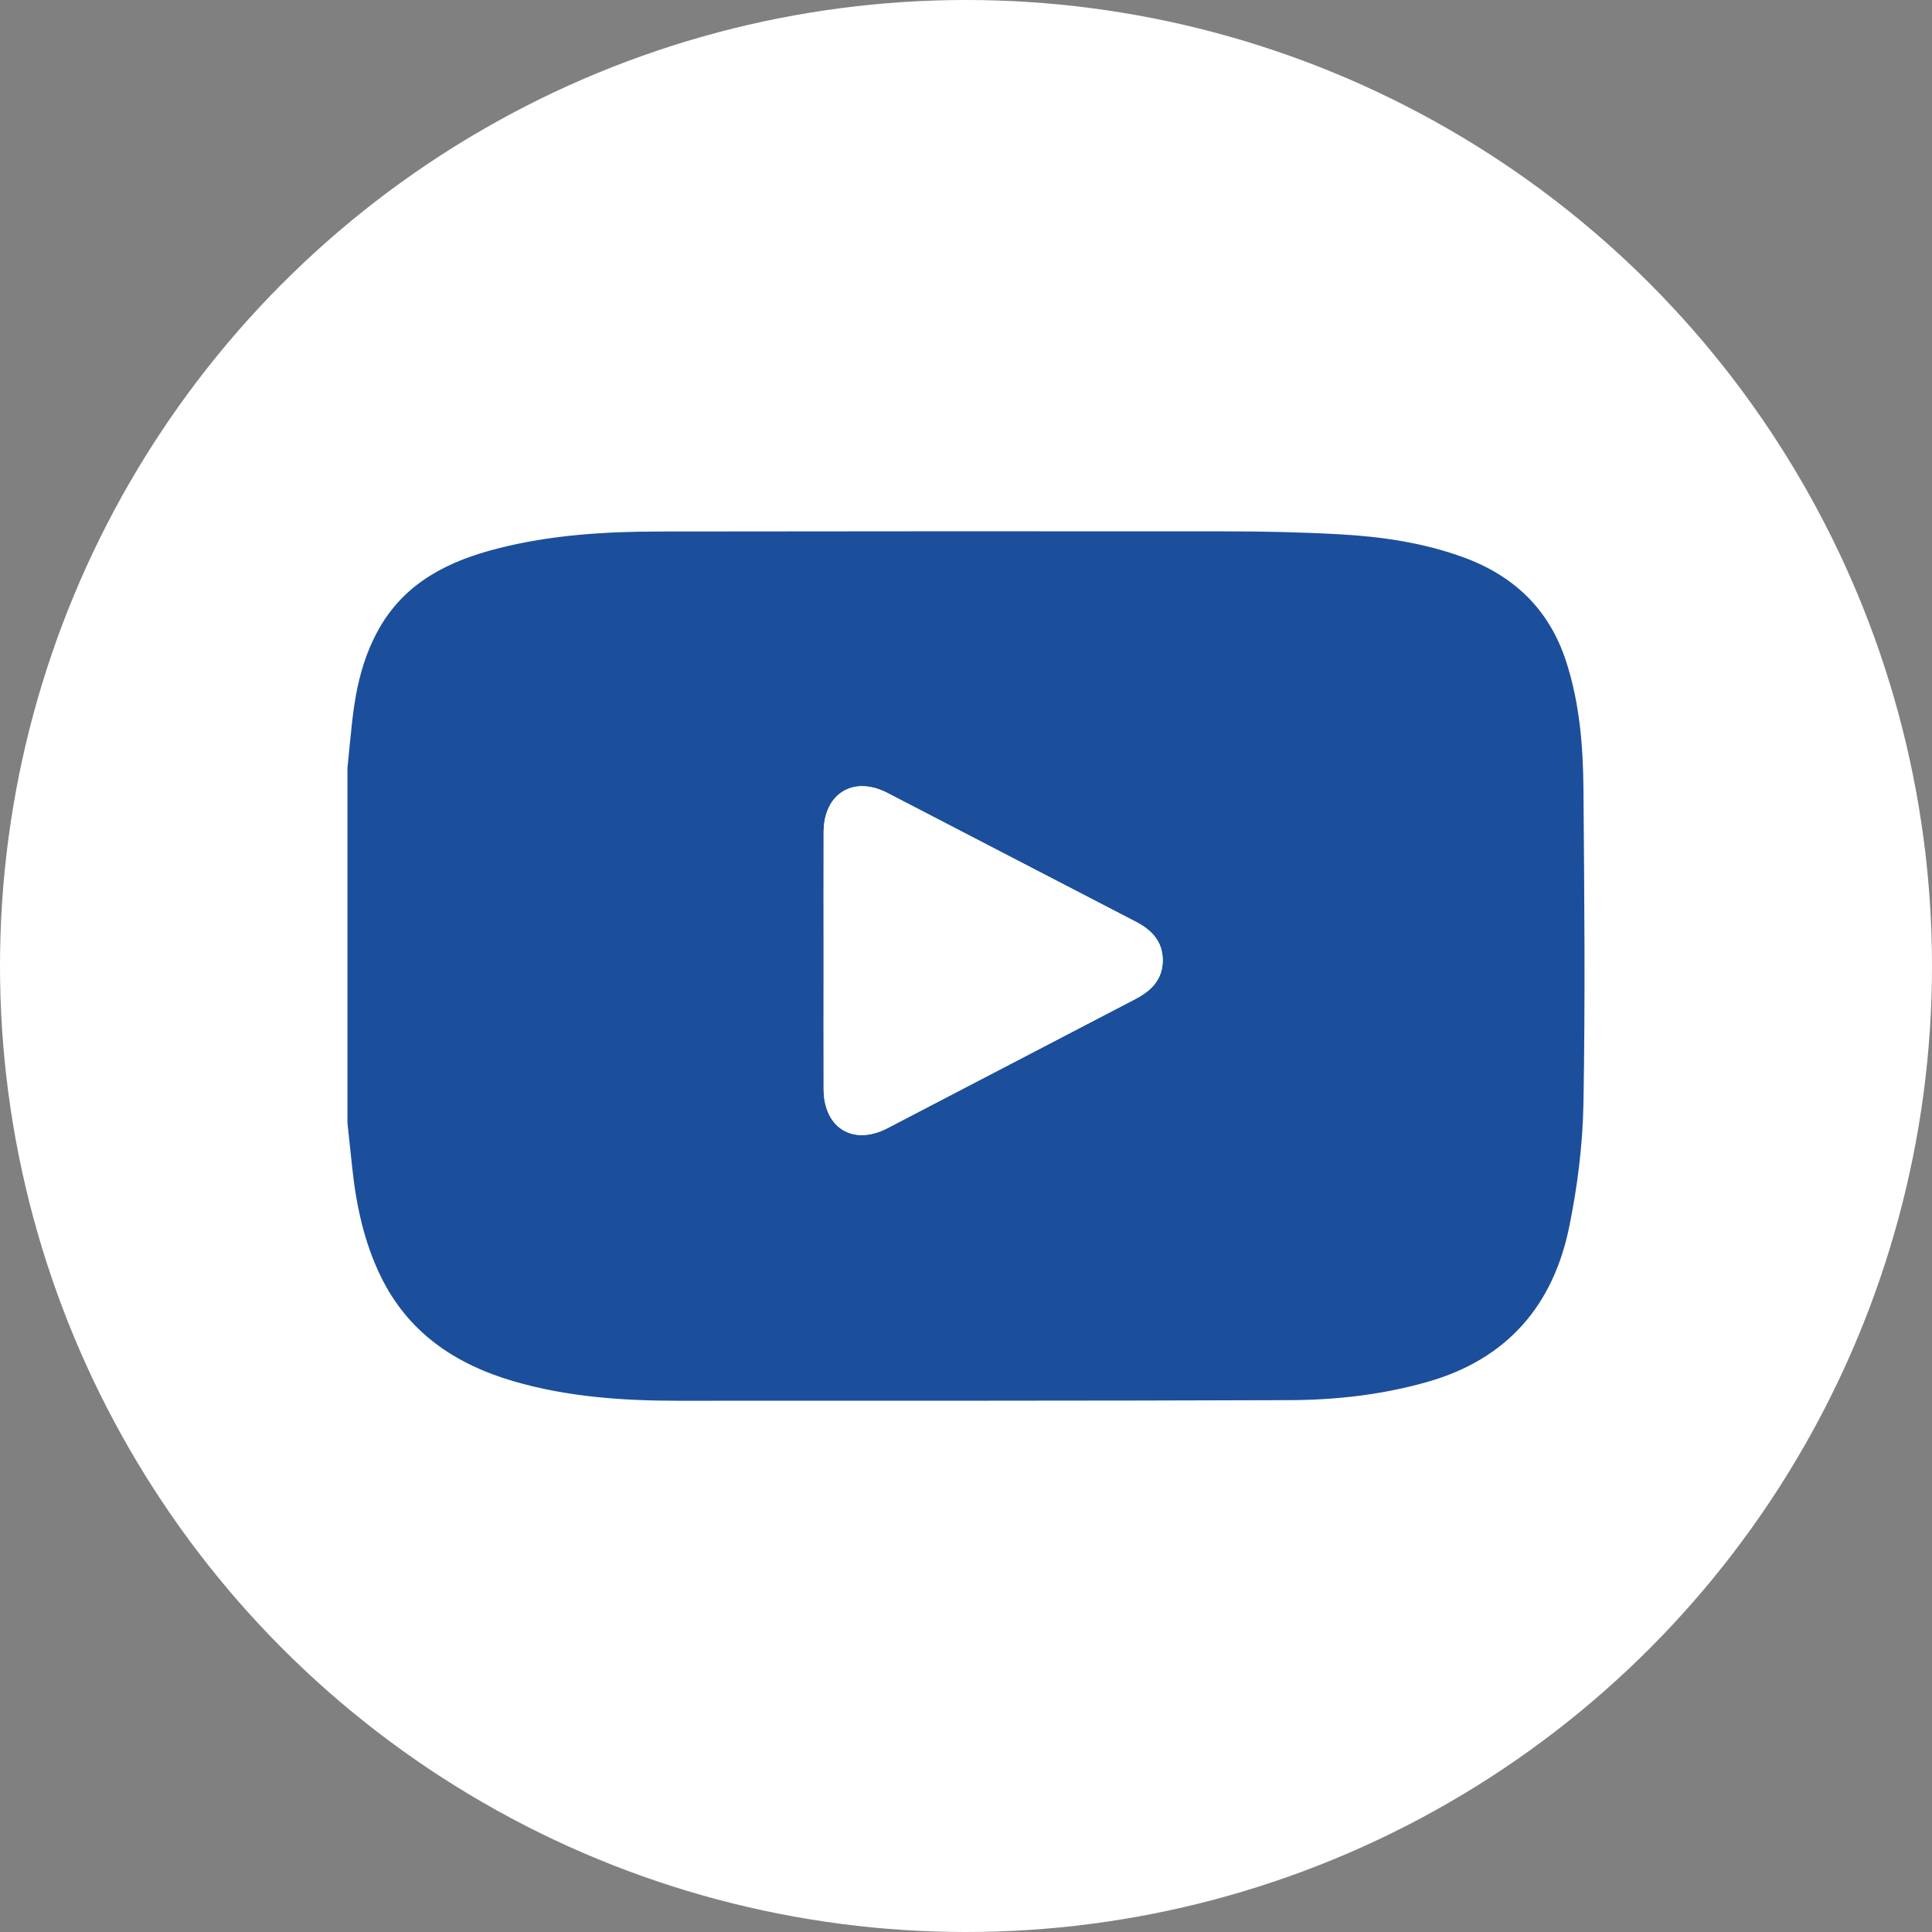 <svg xmlns="http://www.w3.org/2000/svg" viewBox="0 0 1567.7 1567.7"><rect x="0" y="0" width="1567.7" height="1567.7" fill="#808080" stroke="none"/><defs><style>.cls-1{fill:#fff;}.cls-2{fill:#1b4f9c;}</style></defs><g id="Layer_2" data-name="Layer 2"><g id="Layer_1-2" data-name="Layer 1"><g id="Youtube"><circle class="cls-1" cx="783.85" cy="783.85" r="783.85"/><g id="Wd0Wb3.tif"><path class="cls-2" d="M281.94,911.21v-288c1.3-12.93,2.45-25.88,3.92-38.79,3-26.41,8.8-52,22.31-75.35,21.41-37,56.37-54,95.64-64,43-11,87-13.73,131.17-13.78q229.35-.32,458.69-.13c31.34,0,62.72.67,94,2.43,33.94,1.91,67.53,6.86,99.73,18.61,41.12,15,69.66,42.22,83.39,84.41,10.94,33.65,13.79,68.42,14.08,103.33.72,85.19,1.53,170.41,0,255.58-.58,33.38-4.83,67.13-11.52,99.87-13,63.88-50.36,107.4-114.68,125.82-36.75,10.52-74.37,14.78-112.24,14.92-165.31.61-330.63.45-495.94.5-45.2,0-90.09-3.09-133.75-15.83-47.41-13.84-85.67-39.54-107.88-85.28-13.41-27.63-19.72-57.18-23-87.49C284.53,935.76,283.25,923.48,281.94,911.21ZM668.34,779c0,34.91-.08,69.83,0,104.74.09,31.55,23.89,46.17,51.77,31.68Q820.81,863.14,921.4,810.62c13.14-6.82,22.26-16.26,22.09-31.78-.16-15-9-24.25-21.86-30.9-67.22-34.7-134.27-69.72-201.47-104.46-27.74-14.34-51.72.47-51.8,31.79C668.26,709.86,668.34,744.45,668.34,779Z"/><path class="cls-1" d="M668.34,779c0-34.59-.08-69.18,0-103.77.08-31.32,24.06-46.13,51.8-31.79,67.2,34.74,134.25,69.76,201.47,104.46,12.88,6.65,21.7,15.87,21.86,30.9.17,15.52-9,25-22.09,31.78Q820.69,862.9,720.13,915.46c-27.88,14.49-51.68-.13-51.77-31.68C668.26,848.87,668.34,814,668.34,779Z"/></g></g></g></g></svg>